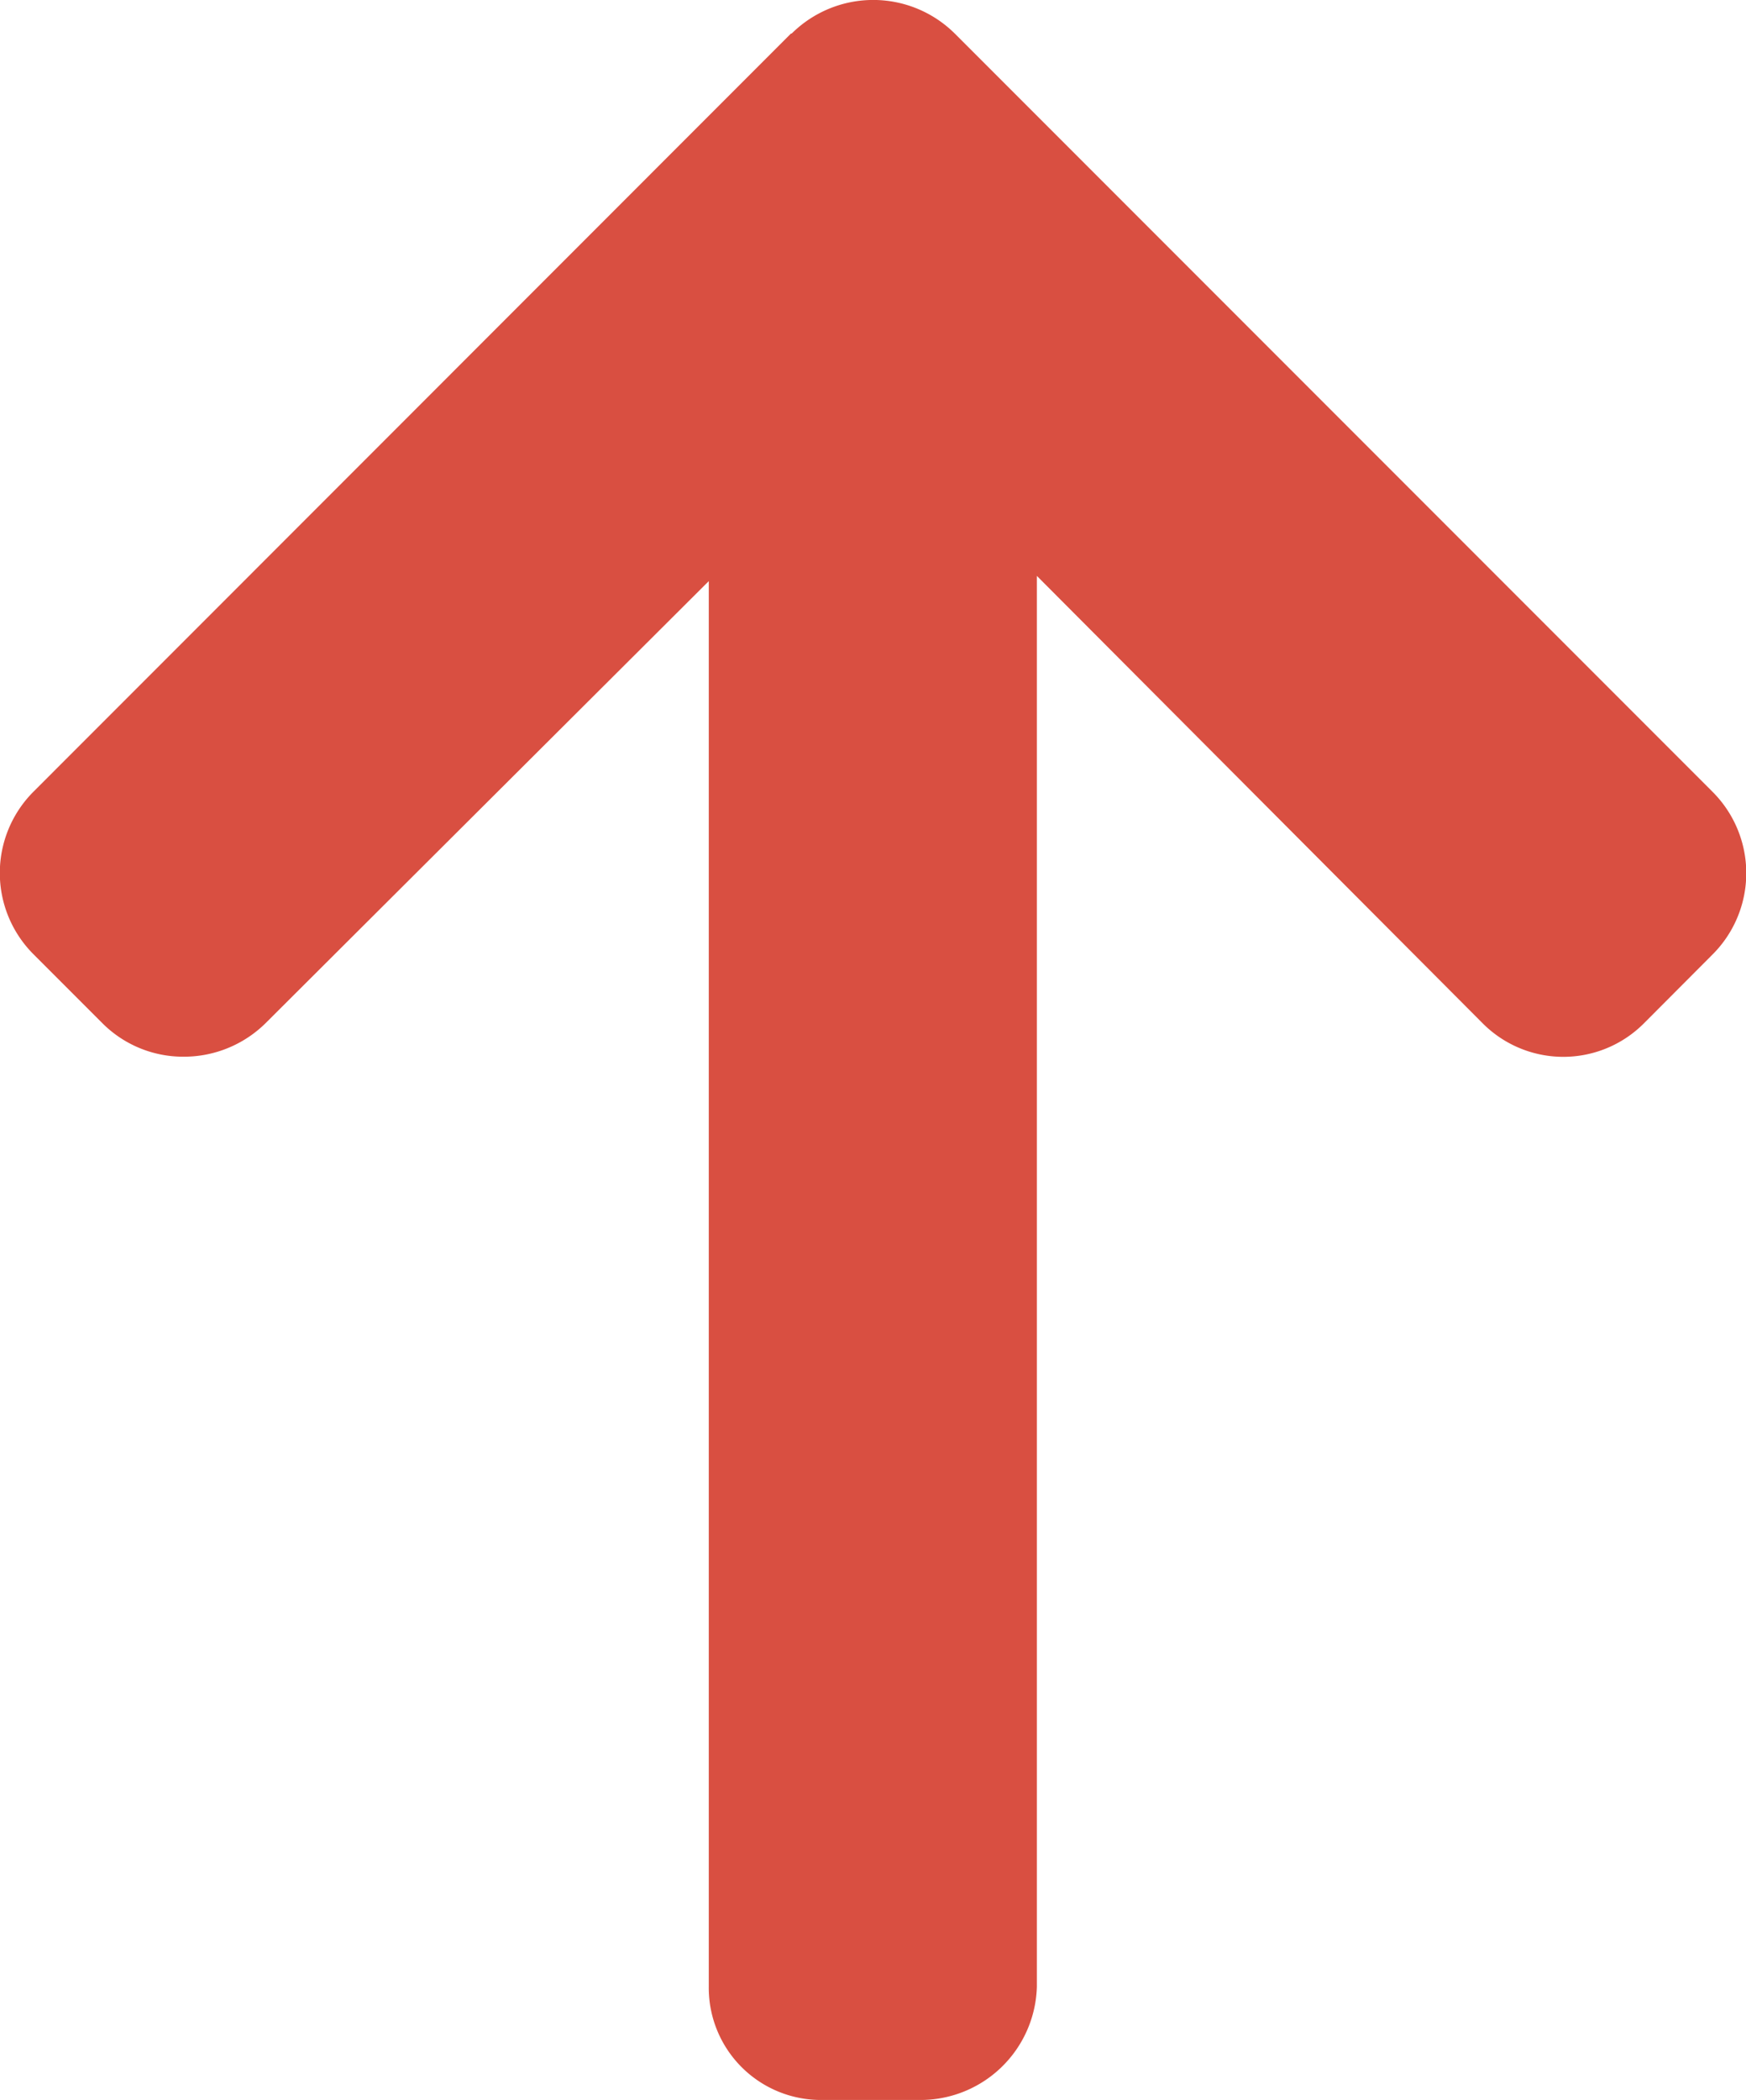 <svg xmlns="http://www.w3.org/2000/svg" width="19.764" height="23.756" viewBox="0 0 19.764 23.756">
  <g id="scroll-top" transform="translate(-41.346 23.756) rotate(-90)">
    <g id="Group_91" data-name="Group 91" transform="translate(0 41.346)">
      <path id="Path_3052" data-name="Path 3052" d="M23.377,50.3,14.8,41.725a1.3,1.3,0,0,0-1.839,0l-.779.779a1.291,1.291,0,0,0-.38.919,1.316,1.316,0,0,0,.38.93l5,5.016H1.283A1.269,1.269,0,0,0,0,50.648v1.1a1.318,1.318,0,0,0,1.283,1.335H17.241L12.18,58.129a1.288,1.288,0,0,0,0,1.826l.779.777a1.3,1.3,0,0,0,1.839,0l8.579-8.579a1.311,1.311,0,0,0,0-1.845Z" transform="translate(0 -41.346)" fill="#d94f41"/>
    </g>
  </g>
</svg>
